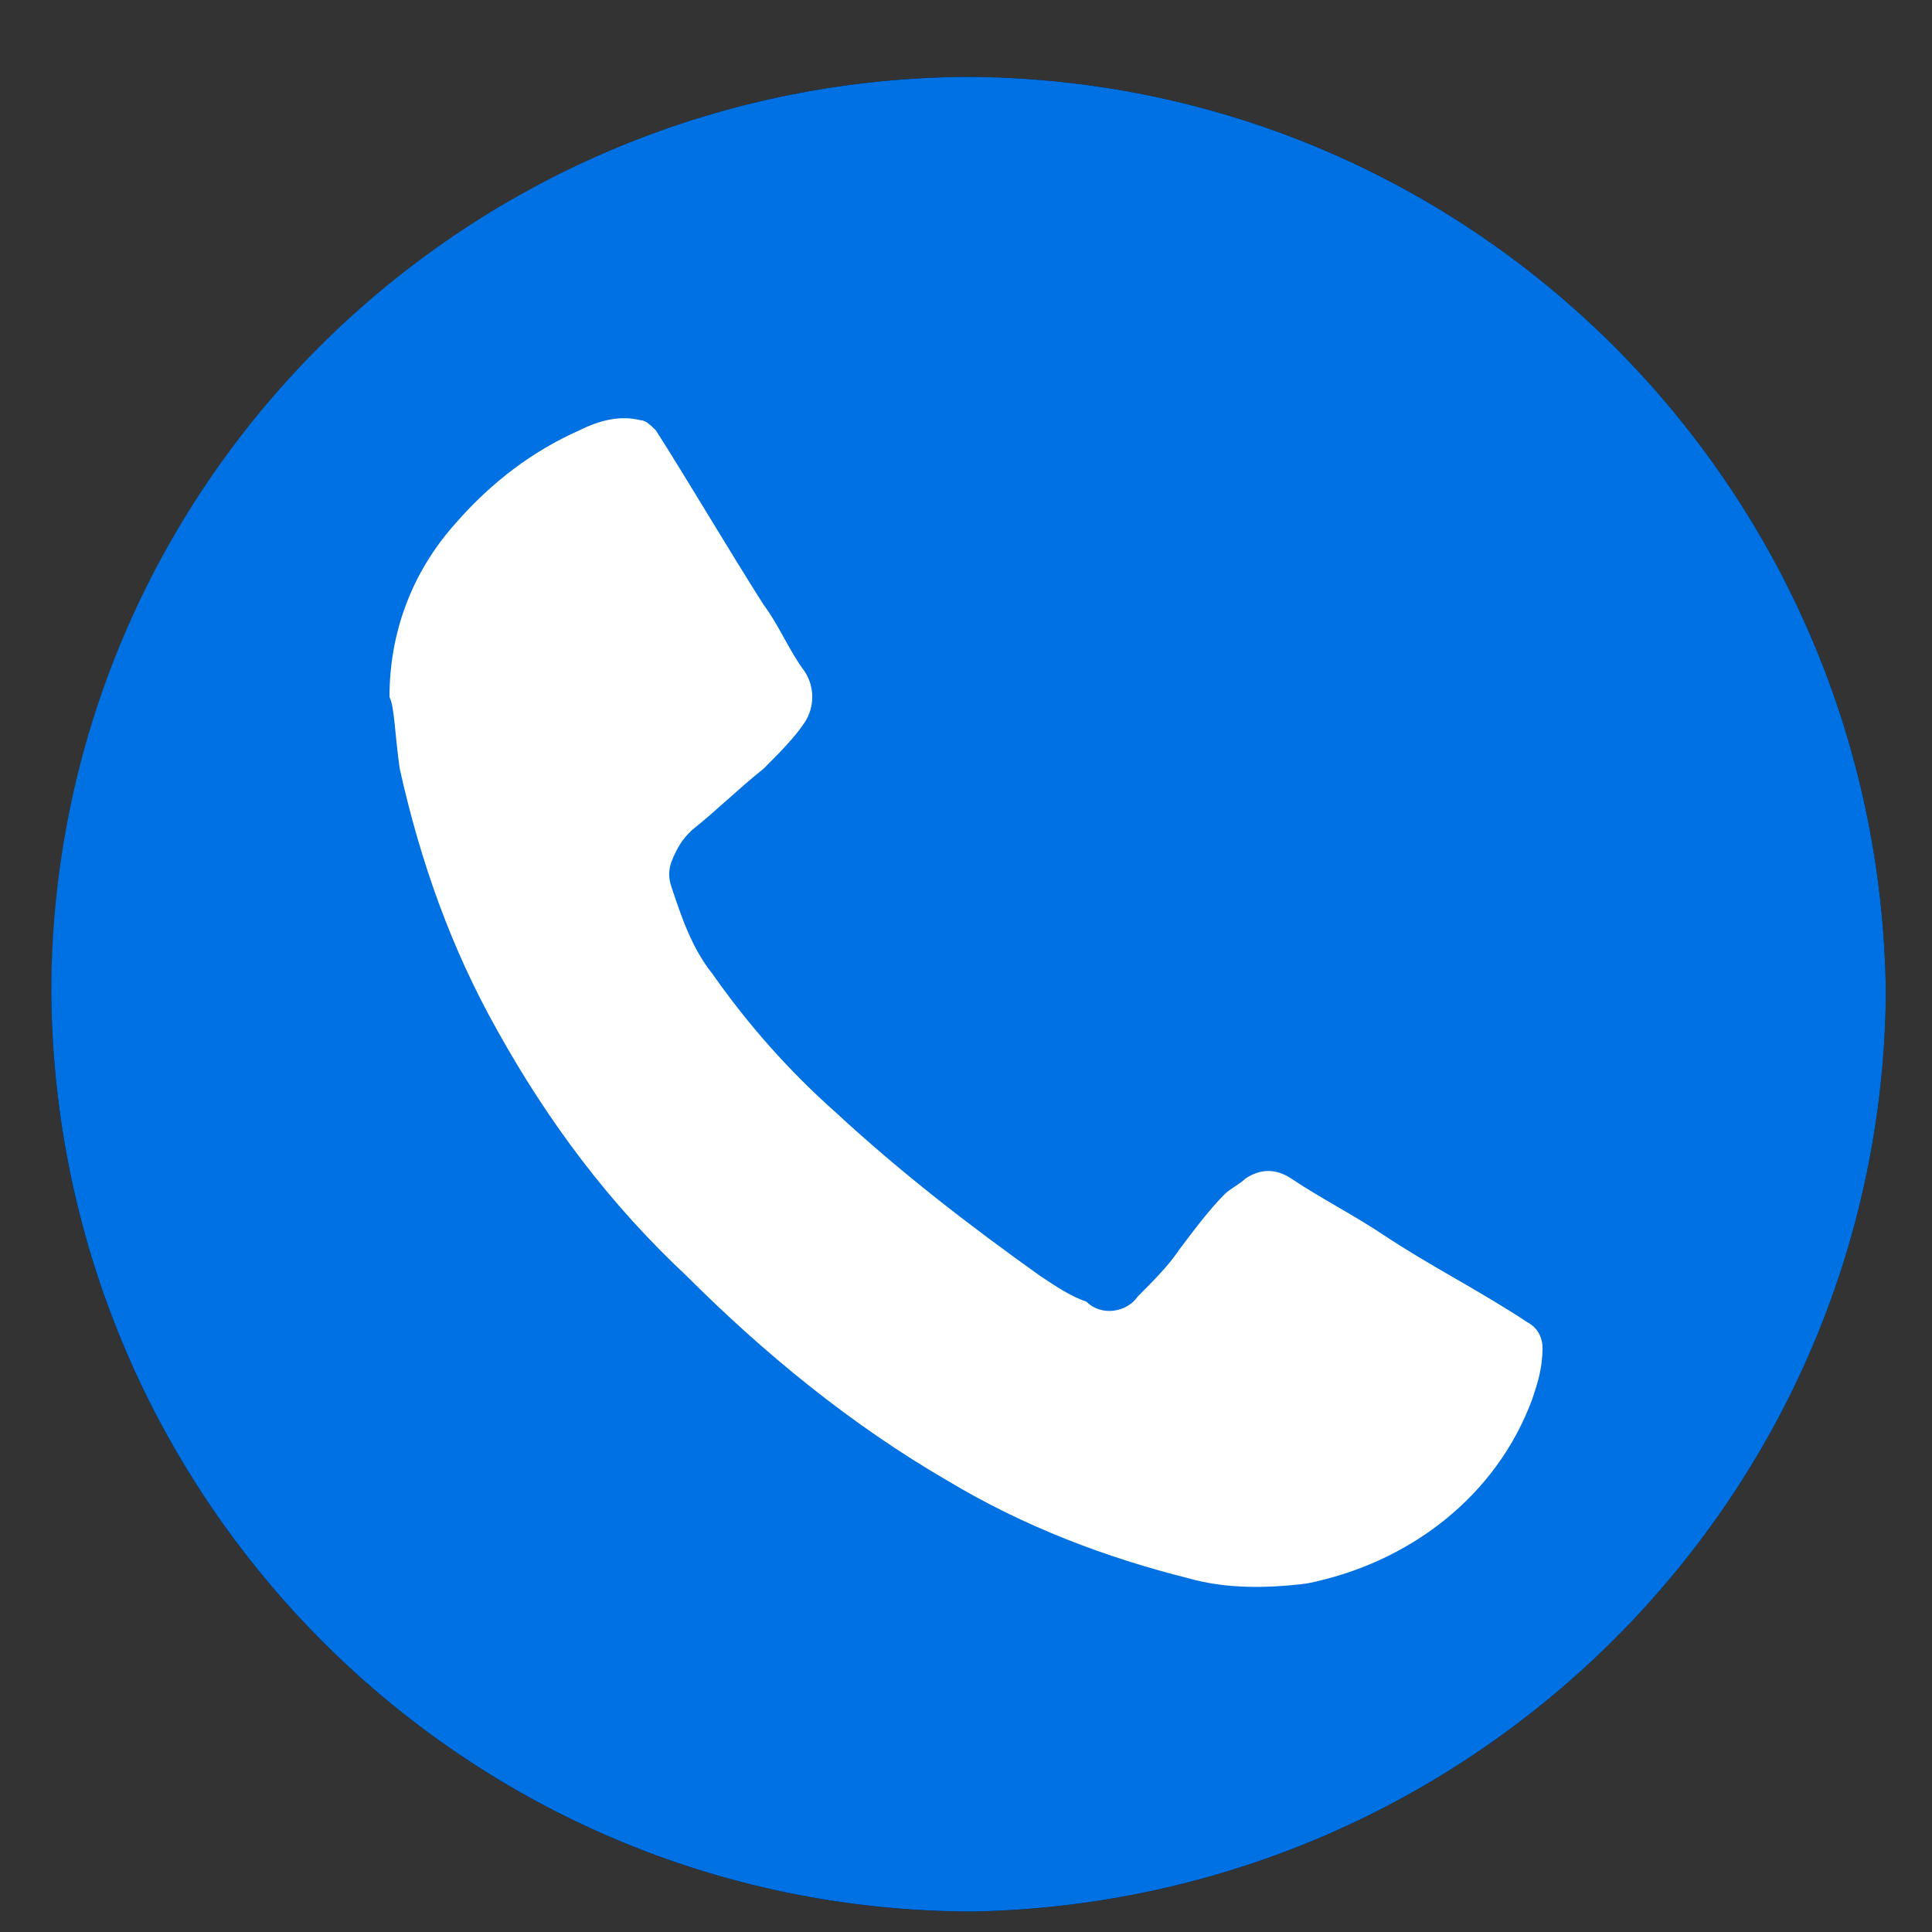 <?xml version="1.0" encoding="utf-8"?>
<!-- Generator: Adobe Illustrator 26.1.0, SVG Export Plug-In . SVG Version: 6.00 Build 0)  -->
<svg version="1.1" id="Layer_1" xmlns="http://www.w3.org/2000/svg" xmlns:xlink="http://www.w3.org/1999/xlink" x="0px" y="0px"
	 width="37.7px" height="37.7px" viewBox="0 0 37.7 37.7" style="enable-background:new 0 0 37.7 37.7;" xml:space="preserve">
<rect x="0" y="0" width="37.7" height="37.7" fill="#333333" stroke="none"/>
<style type="text/css">
	.st0{display:none;}
	.st1{display:inline;}
	.st2{clip-path:url(#SVGID_00000000200898545316170560000016239413060937740181_);}
	.st3{clip-path:url(#SVGID_00000047781240985401493270000013666547522563246209_);fill:#FFFFFF;}
	.st4{clip-path:url(#SVGID_00000117647507197986226010000017085733704738929817_);fill:#FFFFFF;}
	.st5{clip-path:url(#SVGID_00000117678200992507127840000018204308531239484077_);fill:#FFFFFF;}
	.st6{clip-path:url(#SVGID_00000012434841532148729770000011664849088329460384_);fill:#FFFFFF;}
	.st7{clip-path:url(#SVGID_00000088112757431968226340000014460221799634037412_);}
	.st8{fill:#231F20;}
	.st9{fill:none;}
	.st10{fill:#FFFFFF;}
	.st11{clip-path:url(#SVGID_00000098192734413465869250000004741031639025939120_);}
	.st12{display:inline;fill:#FFFFFF;}
	.st13{clip-path:url(#SVGID_00000183211581465409212000000008698467018981564319_);}
	.st14{clip-path:url(#SVGID_00000155849273386502481170000004588012906078031517_);fill:#0071E3;}
	.st15{clip-path:url(#SVGID_00000029755155796291267880000011272805681441267362_);fill:#FFFFFF;}
</style>
<g id="Layer_1_00000034063974262341235690000003466543730368805807_" class="st0">
	<g class="st1">
		<g>
			<defs>
				<rect id="SVGID_1_" x="-2.1" y="-2.2" width="41.8" height="40.8"/>
			</defs>
			<clipPath id="SVGID_00000060723835776411345460000016021182473335793598_">
				<use xlink:href="#SVGID_1_"  style="overflow:visible;"/>
			</clipPath>
			<path id="Path_6" style="clip-path:url(#SVGID_00000060723835776411345460000016021182473335793598_);" d="M18.9,36.6
				c-9.9,0-17.9-8-18-17.9C1,8.9,8.9,1,18.7,0.8c9.9,0,17.9,8,18,17.9C36.6,28.6,28.7,36.5,18.9,36.6"/>
		</g>
		<g>
			<defs>
				<rect id="SVGID_00000085957758896296900070000001695628909823238585_" x="-2.1" y="-2.2" width="41.8" height="40.8"/>
			</defs>
			<clipPath id="SVGID_00000150808997347621605820000006679247196366746815_">
				<use xlink:href="#SVGID_00000085957758896296900070000001695628909823238585_"  style="overflow:visible;"/>
			</clipPath>
			<path id="Path_7" style="clip-path:url(#SVGID_00000150808997347621605820000006679247196366746815_);fill:#FFFFFF;" d="
				M6.9,12.6v12.2l7.4-6.2L6.9,12.6z"/>
		</g>
		<g>
			<defs>
				<rect id="SVGID_00000047767401583789728380000003460375826212491155_" x="-2.1" y="-2.2" width="41.8" height="40.8"/>
			</defs>
			<clipPath id="SVGID_00000160190651760073988340000000193422661613691576_">
				<use xlink:href="#SVGID_00000047767401583789728380000003460375826212491155_"  style="overflow:visible;"/>
			</clipPath>
			<path id="Path_8" style="clip-path:url(#SVGID_00000160190651760073988340000000193422661613691576_);fill:#FFFFFF;" d="
				M19.3,21.8c-0.3,0.2-0.7,0.2-0.9,0l-2.9-2.3l-7.3,6.1h21.3l-7.3-6.1L19.3,21.8z"/>
		</g>
		<g>
			<defs>
				<rect id="SVGID_00000170276576074266475420000007888343197228967055_" x="-2.1" y="-2.2" width="41.8" height="40.8"/>
			</defs>
			<clipPath id="SVGID_00000005964481709934427940000017139786622146802562_">
				<use xlink:href="#SVGID_00000170276576074266475420000007888343197228967055_"  style="overflow:visible;"/>
			</clipPath>
			<path id="Path_9" style="clip-path:url(#SVGID_00000005964481709934427940000017139786622146802562_);fill:#FFFFFF;" d="M15.9,18
				l2.9,2.4l2.9-2.4l0,0l7.6-6.1h-21L15.9,18L15.9,18"/>
		</g>
		<g>
			<defs>
				<rect id="SVGID_00000021829014484825425360000009223675665446971582_" x="-2.1" y="-2.2" width="41.8" height="40.8"/>
			</defs>
			<clipPath id="SVGID_00000182505413897742992890000011978040135581665941_">
				<use xlink:href="#SVGID_00000021829014484825425360000009223675665446971582_"  style="overflow:visible;"/>
			</clipPath>
			<path id="Path_10" style="clip-path:url(#SVGID_00000182505413897742992890000011978040135581665941_);fill:#FFFFFF;" d="
				M30.7,24.8V12.6l-7.4,5.9L30.7,24.8z"/>
		</g>
	</g>
</g>
<g id="Layer_2_00000167356157692645528910000009927033711713222565_" class="st0">
	<g class="st1">
		<g>
			<defs>
				<rect id="SVGID_00000016764879023724320480000016981131439253275799_" x="-2" y="-1.5" width="41.8" height="40.8"/>
			</defs>
			<clipPath id="SVGID_00000103223920357722628440000002401724647800114873_">
				<use xlink:href="#SVGID_00000016764879023724320480000016981131439253275799_"  style="overflow:visible;"/>
			</clipPath>
			<path id="Path_6_1_" style="clip-path:url(#SVGID_00000103223920357722628440000002401724647800114873_);" d="M19,37.3
				c-9.9,0-17.9-8-18-17.9C1,9.5,9,1.6,18.8,1.5c9.9,0,17.9,8,18,17.9C36.7,29.2,28.8,37.1,19,37.3"/>
		</g>
	</g>
	<g class="st1">
		<path class="st8" d="M14.3,12.4c0-0.2,0.1-0.4,0.2-0.5c0.1-0.1,0.3-0.2,0.5-0.2h14.4c0.2,0,0.4,0.1,0.5,0.2
			c0.1,0.1,0.2,0.3,0.2,0.5v8.7c0,0.2-0.1,0.4-0.2,0.5s-0.3,0.2-0.5,0.2h-0.7h-1.3v1.3v0.8l-0.8-0.8l-1.3-1.3h-1.9H15
			c-0.2,0-0.4-0.1-0.5-0.2s-0.2-0.3-0.2-0.5C14.3,21.1,14.3,12.4,14.3,12.4z"/>
		<g>
			<polygon class="st9" points="27,23.2 26.3,22.5 27,22.5 			"/>
			<path class="st9" d="M27,20.8v0.5h-1.9l-0.9-0.9L23,20.9l0.4,0.4h-7.8c-0.2,0-0.4-0.1-0.5-0.2s-0.2-0.3-0.2-0.5v-8
				c0-0.2,0.1-0.4,0.2-0.5c0.1-0.1,0.3-0.2,0.5-0.2h13.3c0.2,0,0.4,0.1,0.5,0.2c0.1,0.1,0.2,0.3,0.2,0.5v8c0,0.2-0.1,0.4-0.2,0.5
				s-0.3,0.2-0.5,0.2h-0.7v-0.5H27z"/>
			<path class="st10" d="M13.7,12.5v8c0,1.1,0.9,1.9,1.9,1.9h9l3.6,3.6v-3.6h0.7c1.1,0,1.9-0.9,1.9-1.9v-8c0-1.1-0.9-1.9-1.9-1.9
				H15.6C14.6,10.6,13.7,11.5,13.7,12.5z M14.9,12.5c0-0.2,0.1-0.4,0.2-0.5c0.1-0.1,0.3-0.2,0.5-0.2h13.3c0.2,0,0.4,0.1,0.5,0.2
				c0.1,0.1,0.2,0.3,0.2,0.5v8c0,0.2-0.1,0.4-0.2,0.5s-0.3,0.2-0.5,0.2h-0.7H27v1.2v0.7l-0.7-0.7l-1.2-1.2h-1.7h-7.8
				c-0.2,0-0.4-0.1-0.5-0.2s-0.2-0.3-0.2-0.5C14.9,20.5,14.9,12.5,14.9,12.5z"/>
		</g>
		<g>
			<path class="st10" d="M22,14.5h5.9c0.3,0,0.6-0.3,0.6-0.6s-0.3-0.6-0.6-0.6H22c-0.3,0-0.6,0.3-0.6,0.6S21.6,14.5,22,14.5z"/>
		</g>
		<g>
			<path class="st10" d="M18.7,17.2h9.2c0.3,0,0.6-0.3,0.6-0.6S28.2,16,27.9,16h-9.2c-0.3,0-0.6,0.3-0.6,0.6S18.4,17.2,18.7,17.2z"
				/>
		</g>
		<g>
			<path class="st10" d="M20.2,19.8h7.6c0.3,0,0.6-0.3,0.6-0.6c0-0.3-0.3-0.6-0.6-0.6h-7.6c-0.3,0-0.6,0.3-0.6,0.6
				S19.9,19.8,20.2,19.8z"/>
		</g>
		<path class="st8" d="M23.5,25c0,0.2-0.1,0.4-0.2,0.5s-0.3,0.2-0.5,0.2h-8.4h-1.9L11.1,27l-0.8,0.8V27v-1.3H9H8.3
			c-0.2,0-0.4-0.1-0.5-0.2S7.6,25.2,7.6,25v-8.7c0-0.2,0.1-0.4,0.2-0.5s0.3-0.2,0.5-0.2h14.4c0.2,0,0.4,0.1,0.5,0.2
			c0.1,0.1,0.2,0.3,0.2,0.5L23.5,25L23.5,25z"/>
		<path class="st10" d="M22.1,14.7H8.9c-1.1,0-1.9,0.9-1.9,1.9v8c0,1.1,0.9,1.9,1.9,1.9h0.7v3.6l3.6-3.6h9c1.1,0,1.9-0.9,1.9-1.9v-8
			C24,15.6,23.2,14.7,22.1,14.7z M22.8,24.7c0,0.2-0.1,0.4-0.2,0.5s-0.3,0.2-0.5,0.2h-7.8h-1.7l-1.2,1.2l-0.7,0.7v-0.7v-1.2H9.5H8.9
			c-0.2,0-0.4-0.1-0.5-0.2s-0.2-0.3-0.2-0.5v-8c0-0.2,0.1-0.4,0.2-0.5C8.5,16,8.7,16,8.9,16h13.3c0.2,0,0.4,0.1,0.5,0.2
			s0.2,0.3,0.2,0.5v8H22.8z"/>
		<g>
			<circle class="st10" cx="12.1" cy="20.7" r="0.9"/>
			<circle class="st10" cx="15.5" cy="20.7" r="0.9"/>
			<circle class="st10" cx="18.9" cy="20.7" r="0.9"/>
		</g>
	</g>
</g>
<g id="Layer_3" class="st0">
	<g class="st1">
		<g>
			<defs>
				<rect id="SVGID_00000139996849114004978280000009008491616646568841_" x="-2" y="-1.5" width="41.8" height="40.8"/>
			</defs>
			<clipPath id="SVGID_00000158724946465009542890000000851449585753001133_">
				<use xlink:href="#SVGID_00000139996849114004978280000009008491616646568841_"  style="overflow:visible;"/>
			</clipPath>
			<path id="Path_6_2_" style="clip-path:url(#SVGID_00000158724946465009542890000000851449585753001133_);" d="M19,37.3
				c-9.9,0-17.9-8-18-17.9C1.1,9.5,9,1.6,18.8,1.5c9.9,0,17.9,8,18,17.9C36.7,29.2,28.8,37.1,19,37.3"/>
		</g>
	</g>
	<path class="st12" d="M26.1,13.3c-0.5-1.8-1.8-2.8-3.5-3.3c-1.2-0.4-2.5-0.3-3.8-0.3c-0.3,0-0.7,0-1,0c0,0.2,0,0.3,0,0.4
		c0,5.4,0,10.8,0,16.3c0,0.8-0.1,1.6,0.4,2.3c-0.8,0-1.2-0.3-1.3-1c0-0.3,0-0.6,0-0.9c0-5.5,0-11,0-16.5c0-0.2,0-0.3,0-0.6
		c-1.7,0.9-3.5,1.4-5.3,1.4c0,0.1,0,0.1,0,0.2c0.2,0,0.3,0,0.5,0c0.7,0,1.5,0,2.2,0c0.3,0,0.5,0.1,0.4,0.4c0,5.3-0.1,10.5-0.1,15.8
		c0,0.8-0.4,1.2-1.2,1.2c-0.5,0-1,0-1.5,0c-0.1,0-0.3,0-0.5,0c0.5,0.3,8.4,0.2,8.6,0c-0.1,0-0.2,0-0.3-0.1c-1.3-0.1-1.5-0.3-1.5-1.6
		c0-2.4,0-4.7,0-7.1c0-0.7-0.1-0.7,0.7-0.7c1.3,0,2.7,0,4-0.4C25.4,18.1,26.7,15.8,26.1,13.3z M23,16.7c-0.5,1.5-1.5,2.2-3,2.4
		c-0.5,0-0.9,0-1.4,0.1c-0.4,0-0.5-0.1-0.5-0.5c0-2.5,0-5.1,0-7.6c0-0.2,0-0.5,0-0.7c0-0.3,0.1-0.5,0.5-0.5c0.2,0,0.4,0,0.5,0l0,0
		c0.5,0,1,0.1,1.6,0.1c1.6,0.3,2.3,1.3,2.6,2.8C23.4,14.1,23.4,15.4,23,16.7z"/>
</g>
<g id="Layer_4">
	<g>
		<g>
			<defs>
				<rect id="SVGID_00000178918764573822279490000002985474051123825597_" x="-2" y="-1.5" width="41.8" height="40.8"/>
			</defs>
			<clipPath id="SVGID_00000009586051899735949440000002078953581995121836_">
				<use xlink:href="#SVGID_00000178918764573822279490000002985474051123825597_"  style="overflow:visible;"/>
			</clipPath>
			<path id="Path_6_3_" style="clip-path:url(#SVGID_00000009586051899735949440000002078953581995121836_);" d="M19,37.3
				c-9.9,0-17.9-8-18-17.9C1.1,9.5,9,1.6,18.8,1.5c9.9,0,17.9,8,18,17.9C36.7,29.2,28.8,37.1,19,37.3"/>
		</g>
	</g>
	<path class="st10" d="M31.4,25c-1.5,1.6-3.4,2.4-5.6,2.4s-4.1-0.8-5.6-2.4s-2.3-3.5-2.3-5.7s0.8-4.1,2.3-5.7
		c1.6-1.6,3.4-2.4,5.6-2.4s4.1,0.9,5.9,2.7l-2,2c-1.2-1.2-2.6-1.8-4-1.8s-2.6,0.5-3.6,1.5s-1.5,2.3-1.5,3.7c0,1.4,0.5,2.7,1.5,3.7
		s2.2,1.6,3.6,1.6s2.7-0.6,4-1.9l1.6,1.6l0.4,0.4L31.4,25L31.4,25z"/>
	<polyline class="st10" points="7.2,27 7.2,11.7 9.9,11.7 9.9,24.2 16.2,24.2 16.2,27 7.2,27 	"/>
</g>
<g id="Layer_5">
	<g>
		<g>
			<defs>
				<rect id="SVGID_00000091711379084439348880000013656436398276569218_" x="-2" y="-1.5" width="41.8" height="41.8"/>
			</defs>
			<clipPath id="SVGID_00000097501615021984131720000012591013239534196363_">
				<use xlink:href="#SVGID_00000091711379084439348880000013656436398276569218_"  style="overflow:visible;"/>
			</clipPath>
			<path id="Path_11" style="clip-path:url(#SVGID_00000097501615021984131720000012591013239534196363_);fill:#0071E3;" d="
				M19,37.3c-9.9,0-17.9-8-18-17.9C1,9.5,9,1.6,18.8,1.5c9.9,0,17.9,8,18,17.9C36.7,29.2,28.8,37.1,19,37.3"/>
		</g>
		<g>
			<defs>
				<rect id="SVGID_00000124860600753396616410000012920058480119312768_" x="-2" y="-1.5" width="41.8" height="41.8"/>
			</defs>
			<clipPath id="SVGID_00000099620437788932545920000004438934134076060551_">
				<use xlink:href="#SVGID_00000124860600753396616410000012920058480119312768_"  style="overflow:visible;"/>
			</clipPath>
			<path id="Path_12" style="clip-path:url(#SVGID_00000099620437788932545920000004438934134076060551_);fill:#FFFFFF;" d="
				M7.6,13.6c0-1.2,0.4-2.4,1.3-3.4c0.7-0.8,1.5-1.4,2.4-1.8c0.4-0.2,0.8-0.3,1.2-0.2c0.1,0,0.2,0.1,0.3,0.2
				c0.7,1.1,1.4,2.3,2.1,3.4c0.3,0.4,0.5,0.9,0.8,1.3c0.2,0.3,0.2,0.7,0,1s-0.5,0.6-0.8,0.9c-0.5,0.4-0.9,0.8-1.4,1.2
				c-0.1,0.1-0.2,0.2-0.3,0.4c-0.1,0.2-0.2,0.4-0.1,0.7c0.2,0.6,0.4,1.2,0.8,1.7c0.7,1,1.5,1.9,2.4,2.7c1.3,1.2,2.6,2.2,4,3.2
				c0.3,0.2,0.6,0.4,0.9,0.5c0.3,0.3,0.8,0.2,1-0.1l0,0c0.3-0.3,0.6-0.6,0.8-0.9c0.3-0.4,0.6-0.8,0.9-1.1c0.1-0.1,0.3-0.2,0.4-0.3
				c0.3-0.2,0.6-0.2,0.9,0c0.6,0.4,1.2,0.7,1.8,1.1c0.9,0.6,1.9,1.1,2.8,1.7c0.2,0.1,0.3,0.3,0.3,0.5c0,0.4-0.1,0.7-0.2,1
				c-0.7,1.9-2.4,3.2-4.4,3.6c-0.8,0.1-1.6,0.1-2.3-0.1c-1.6-0.4-3.2-1-4.7-1.9c-1.9-1.1-3.6-2.5-5.1-4c-1.5-1.4-2.7-3-3.7-4.8
				c-0.9-1.6-1.5-3.3-1.9-5.1C7.7,14.3,7.7,13.8,7.6,13.6"/>
		</g>
	</g>
</g>
</svg>
